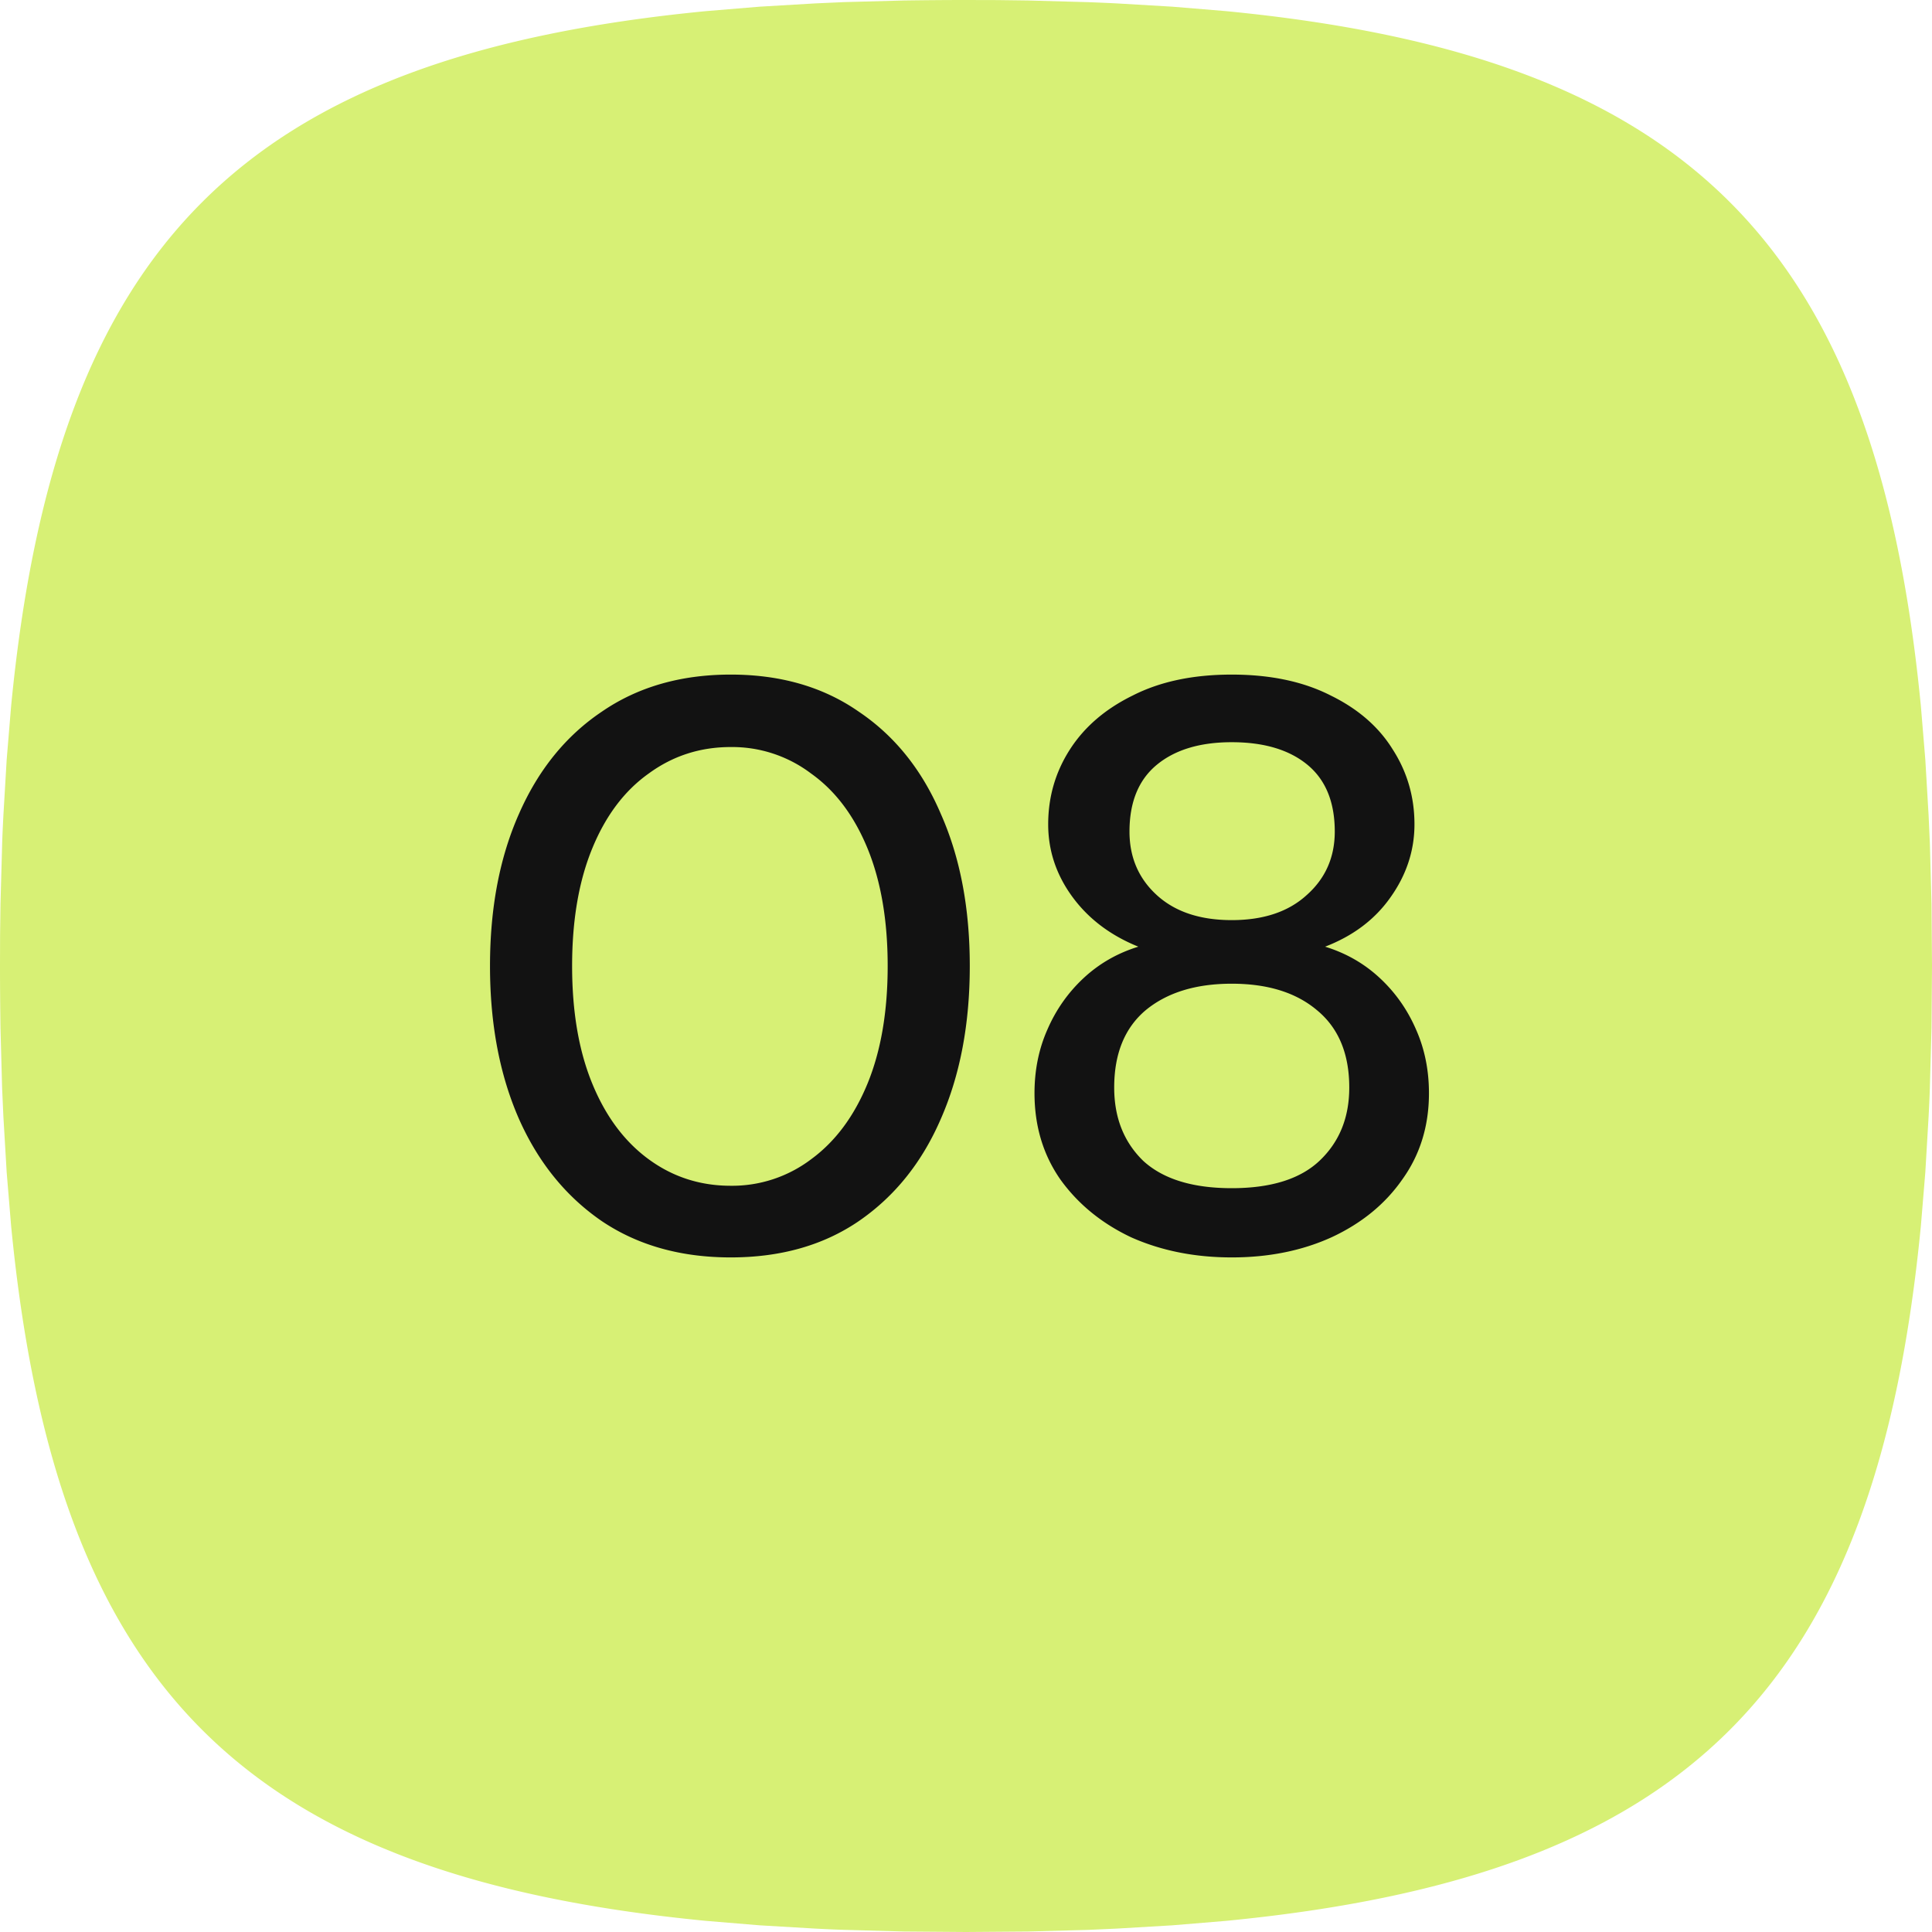 <svg xmlns="http://www.w3.org/2000/svg" width="48" height="48" fill="none"><path fill="#D7F075" d="M24 0c-.523 0-1.037.005-1.54.012l-1.48.04-.717.032-1.39.082-1.327.11C6.062 1.39 1.39 6.062.276 17.546l-.11 1.328-.082 1.39c-.012.234-.024.474-.031.717l-.041 1.478-.01.763L0 24c0 .523.005 1.037.012 1.54l.04 1.48.032.717.082 1.39.11 1.327c1.114 11.484 5.786 16.156 17.27 17.27l1.328.11 1.39.082c.234.012.474.024.717.031l1.478.041L24 48l1.54-.012 1.48-.04.717-.032 1.39-.082 1.327-.11c11.484-1.114 16.156-5.786 17.27-17.27l.11-1.328.082-1.39c.012-.234.024-.474.031-.717l.041-1.478L48 24l-.012-1.54-.04-1.48-.032-.717-.082-1.39-.11-1.327C46.61 6.062 41.938 1.39 30.454.276l-1.328-.11-1.39-.082a55.677 55.677 0 0 0-.717-.031L25.541.012l-.763-.01L24 0Z"/><path fill="#121212" d="M18.154 31.24c-1.24 0-2.307-.3-3.2-.9-.894-.613-1.58-1.46-2.06-2.54-.48-1.093-.72-2.36-.72-3.8s.24-2.7.72-3.78c.48-1.093 1.166-1.94 2.06-2.54.893-.613 1.96-.92 3.2-.92 1.24 0 2.3.307 3.18.92.893.6 1.573 1.447 2.04 2.54.48 1.08.72 2.34.72 3.78s-.24 2.707-.72 3.8c-.467 1.08-1.147 1.927-2.04 2.54-.88.6-1.94.9-3.18.9Zm0-1.78a3.25 3.25 0 0 0 2-.66c.6-.44 1.066-1.067 1.4-1.88.333-.813.5-1.787.5-2.92s-.167-2.107-.5-2.92c-.334-.813-.8-1.433-1.4-1.86a3.247 3.247 0 0 0-2-.66c-.76 0-1.44.22-2.04.66-.6.427-1.067 1.047-1.4 1.86-.334.813-.5 1.787-.5 2.92s.166 2.107.5 2.92c.333.813.8 1.44 1.4 1.88.6.44 1.28.66 2.04.66Zm12.448 1.78c-.92 0-1.753-.167-2.5-.5-.733-.347-1.32-.827-1.76-1.44-.426-.613-.64-1.327-.64-2.14 0-.573.107-1.1.32-1.58.213-.493.514-.92.9-1.28.387-.36.84-.62 1.36-.78-.693-.28-1.24-.693-1.64-1.24-.4-.547-.6-1.147-.6-1.8 0-.68.18-1.3.54-1.86.36-.56.88-1.007 1.56-1.34.68-.347 1.5-.52 2.46-.52s1.78.173 2.46.52c.68.333 1.194.78 1.54 1.34.36.56.54 1.18.54 1.86 0 .653-.2 1.26-.6 1.82-.386.547-.927.953-1.62 1.22.52.16.974.42 1.36.78.387.36.687.787.9 1.28.213.48.32 1.007.32 1.58 0 .813-.22 1.527-.66 2.14-.426.613-1.013 1.093-1.76 1.44-.733.333-1.56.5-2.48.5Zm0-1.72c.974 0 1.7-.227 2.18-.68.494-.467.74-1.073.74-1.82 0-.84-.267-1.48-.8-1.92-.52-.44-1.227-.66-2.12-.66s-1.607.22-2.14.66c-.52.44-.78 1.08-.78 1.92 0 .747.24 1.353.72 1.82.493.453 1.227.68 2.2.68Zm0-6.66c.787 0 1.407-.207 1.86-.62.467-.413.7-.94.7-1.58 0-.733-.227-1.287-.68-1.66-.453-.373-1.08-.56-1.88-.56-.787 0-1.407.187-1.86.56-.453.373-.68.927-.68 1.66 0 .64.227 1.167.68 1.58.453.413 1.073.62 1.86.62Z"/></svg>